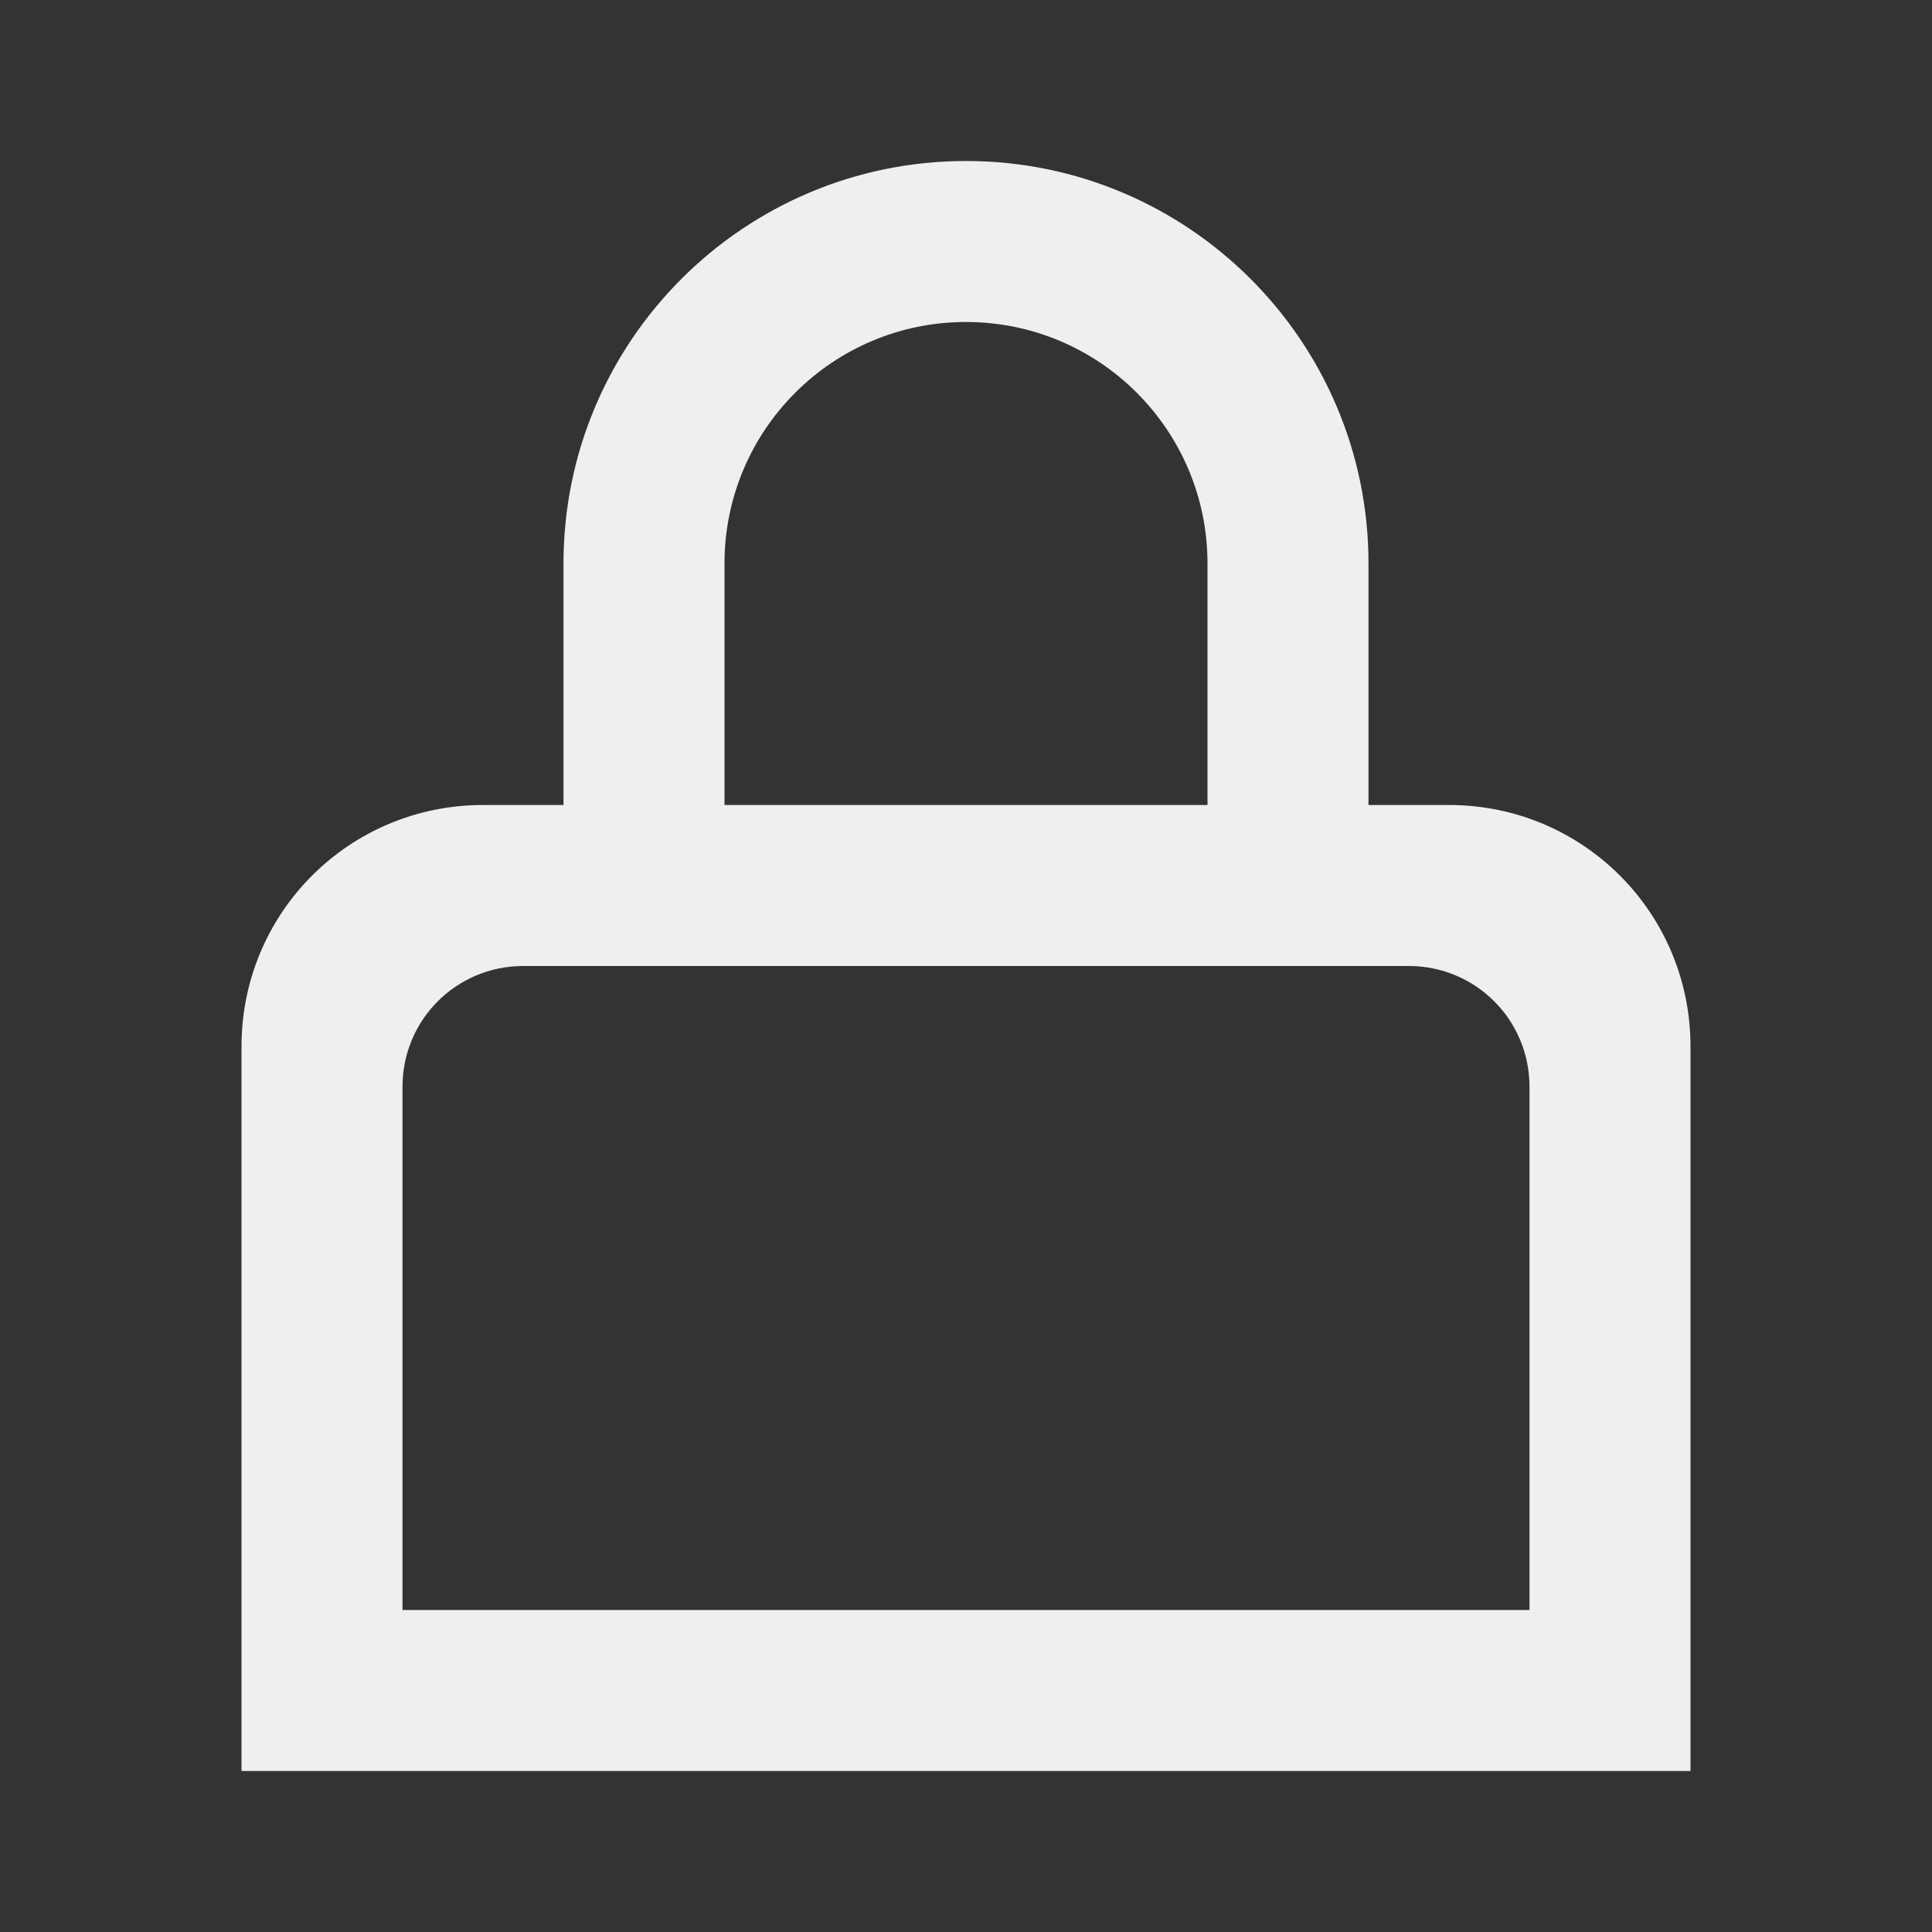 <svg viewBox="0 0 24 24" xmlns="http://www.w3.org/2000/svg"><rect x="0" y="0" width="24" height="24" fill="#333333" stroke="none"/><path d="m12 2c-2.761 0-5 2.239-5 5v3h-1c-1.662 0-3 1.338-3 3v9h18v-9c0-1.662-1.338-3-3-3h-1v-3c0-2.761-2.239-5-5-5zm0 2c1.657 0 3 1.343 3 3v3h-6v-3c0-1.657 1.343-3 3-3zm-5.5 8h11c.831 0 1.5.669 1.5 1.5v6.5h-14v-6.5c0-.831.669-1.5 1.5-1.5z" fill="#efefef"/></svg>
